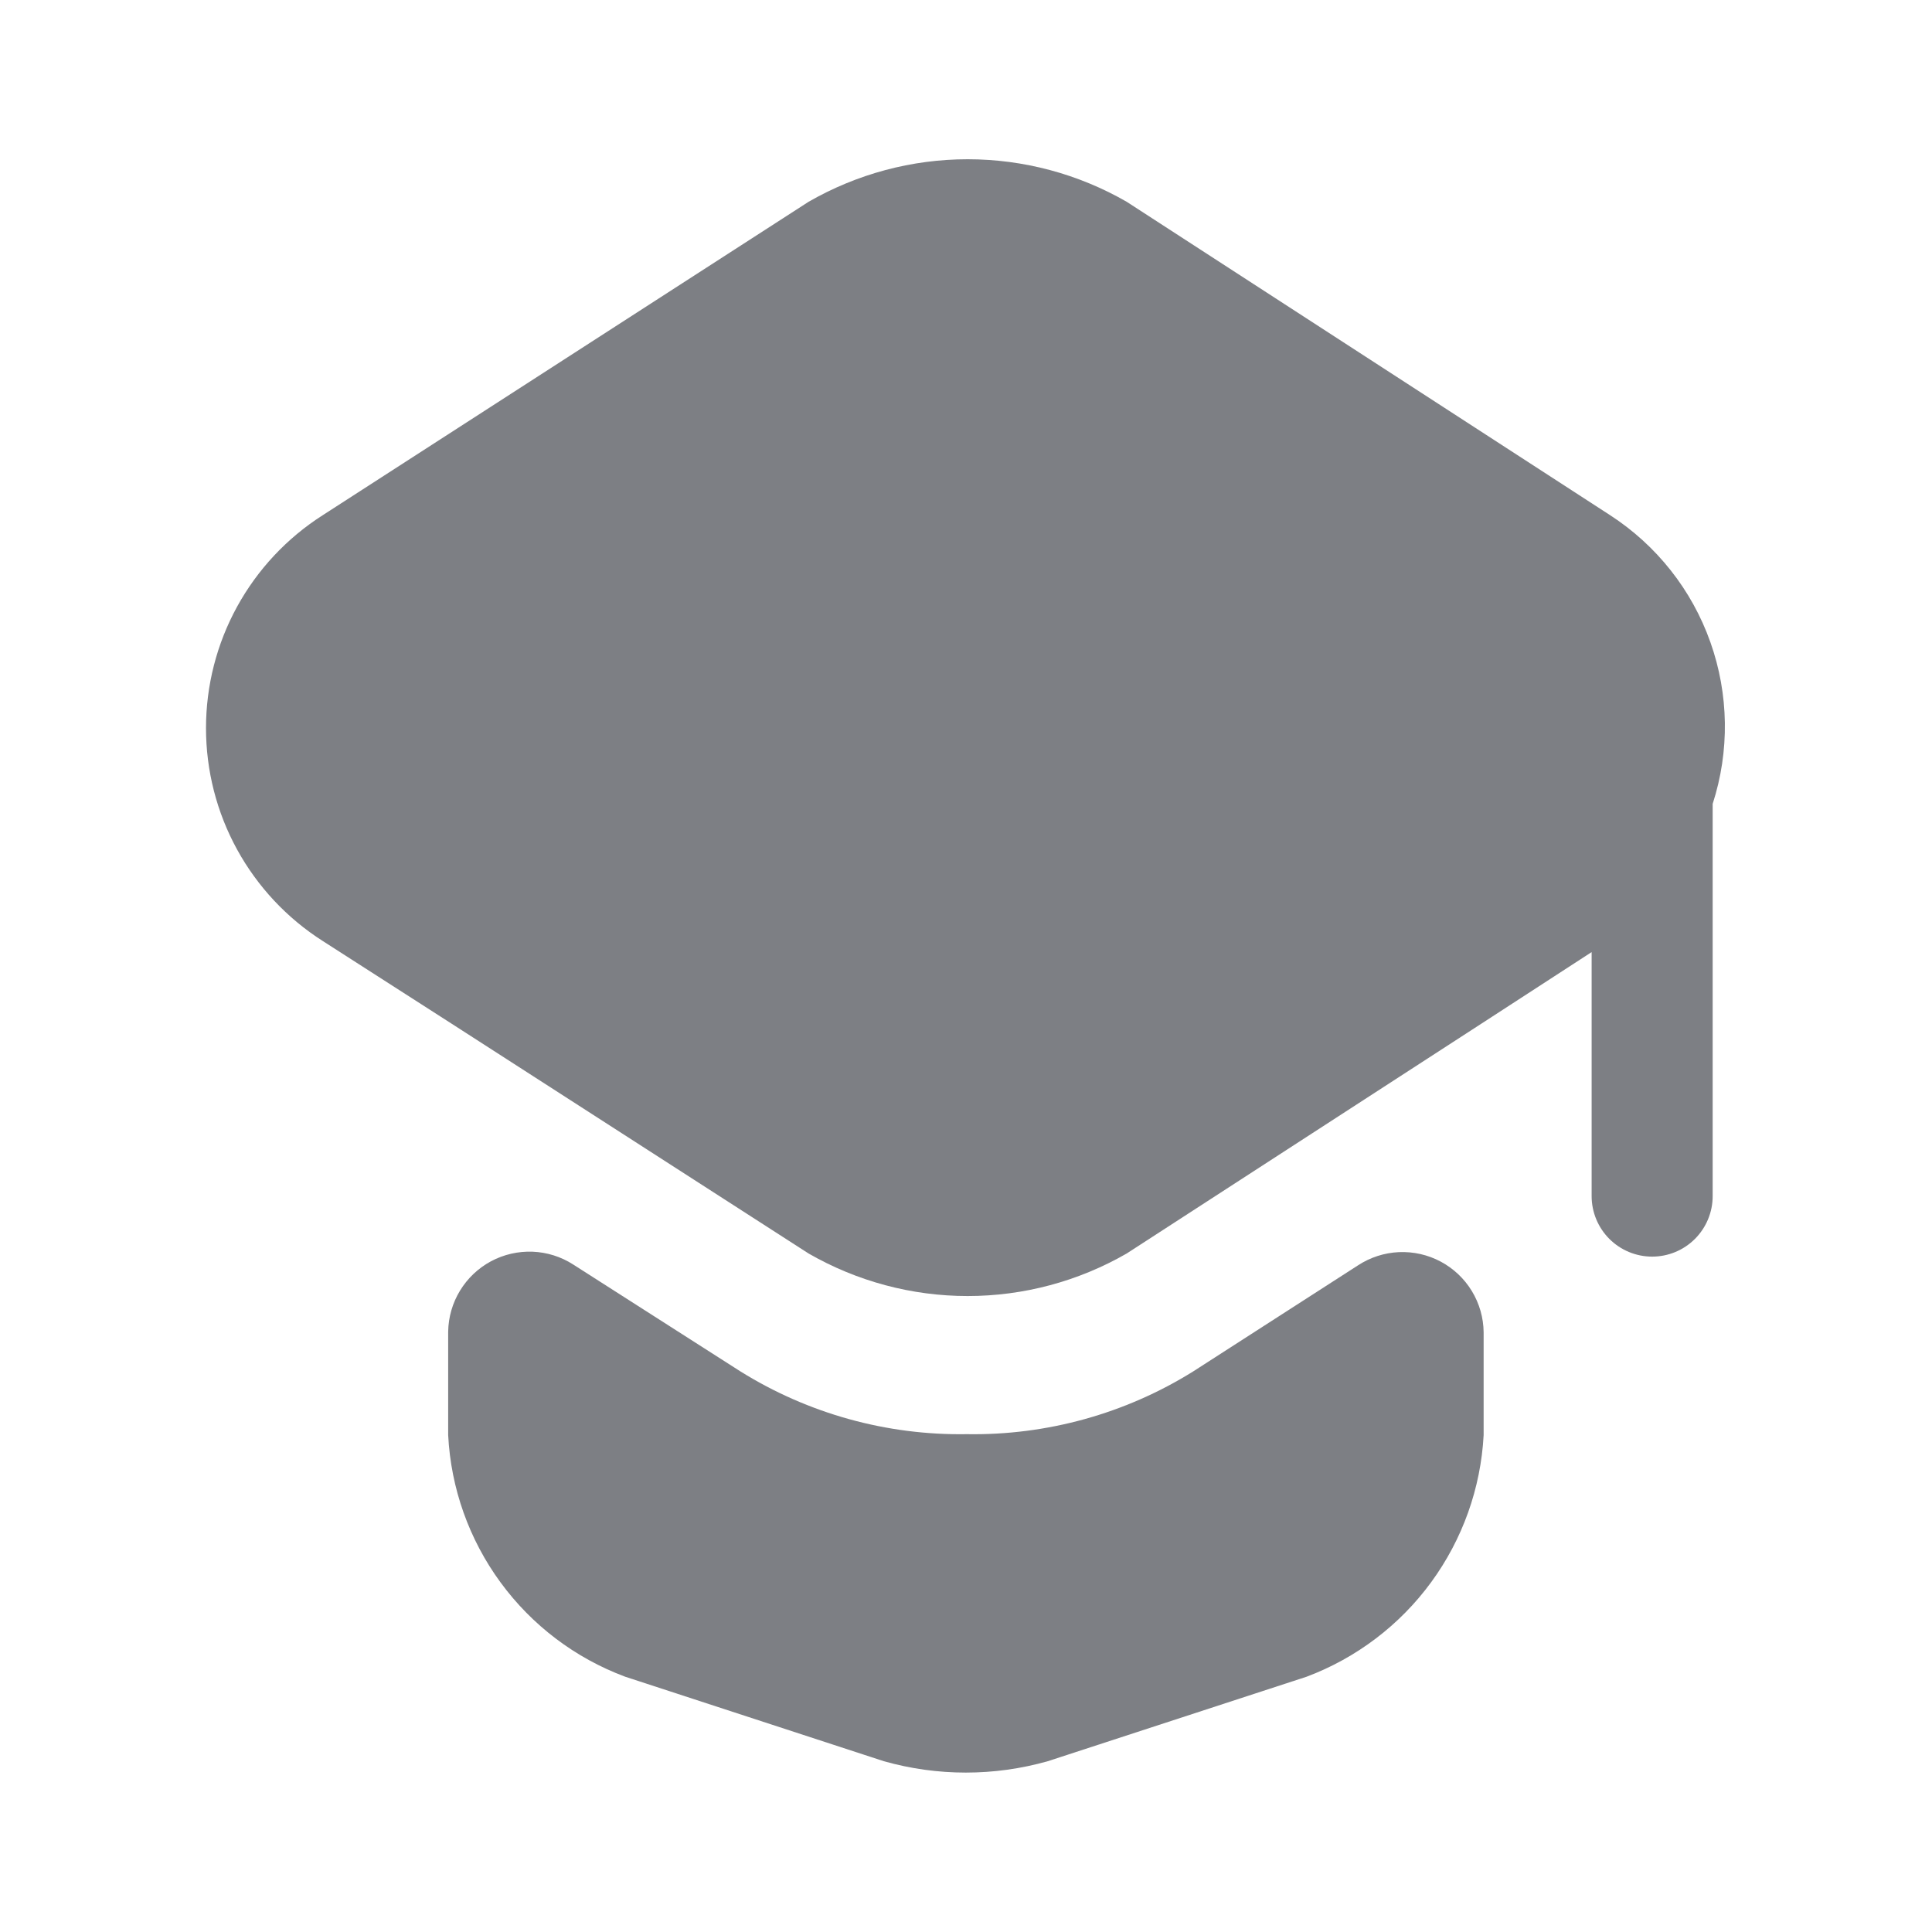 <svg width="40" height="40" viewBox="0 0 40 40" fill="none" xmlns="http://www.w3.org/2000/svg">
<g clip-path="url(#clip0_3588_4777)">
<path d="M28.117 26.197C28.369 26.032 28.661 25.938 28.962 25.924C29.263 25.911 29.562 25.978 29.828 26.12C30.094 26.262 30.317 26.473 30.473 26.73C30.63 26.988 30.714 27.283 30.717 27.584V29.714C30.658 30.813 30.28 31.871 29.63 32.759C28.98 33.647 28.084 34.326 27.054 34.714L21.693 36.464C20.584 36.778 19.409 36.778 18.299 36.464L12.942 34.714C11.91 34.329 11.014 33.651 10.363 32.762C9.712 31.874 9.335 30.814 9.279 29.714V27.567C9.284 27.268 9.369 26.975 9.525 26.72C9.681 26.464 9.902 26.255 10.166 26.113C10.43 25.972 10.727 25.904 11.026 25.915C11.325 25.927 11.615 26.018 11.867 26.18L15.329 28.393C16.734 29.269 18.362 29.72 20.017 29.693C21.673 29.72 23.3 29.269 24.705 28.393L28.117 26.197Z" fill="#7D7F84"/>
<path d="M33.335 10.666L23.326 4.177C22.325 3.601 21.19 3.297 20.034 3.297C18.879 3.297 17.744 3.601 16.742 4.177L6.683 10.666C5.942 11.138 5.332 11.79 4.909 12.56C4.486 13.331 4.265 14.196 4.265 15.075C4.265 15.953 4.486 16.818 4.909 17.589C5.332 18.359 5.942 19.011 6.683 19.483L9.356 21.198L16.742 25.953C17.744 26.529 18.879 26.833 20.034 26.833C21.19 26.833 22.325 26.529 23.326 25.953L30.664 21.198L32.953 19.712V24.764C32.953 25.096 33.085 25.415 33.32 25.65C33.555 25.885 33.874 26.017 34.206 26.017C34.539 26.017 34.857 25.885 35.092 25.65C35.327 25.415 35.459 25.096 35.459 24.764V16.643C35.812 15.552 35.795 14.375 35.411 13.294C35.028 12.213 34.298 11.29 33.335 10.666Z" fill="#7D7F84"/>
</g>
<defs>
<clipPath id="clip0_3588_4777">
<rect width="40" height="40" fill="white"/>
</clipPath>
</defs>
</svg>
